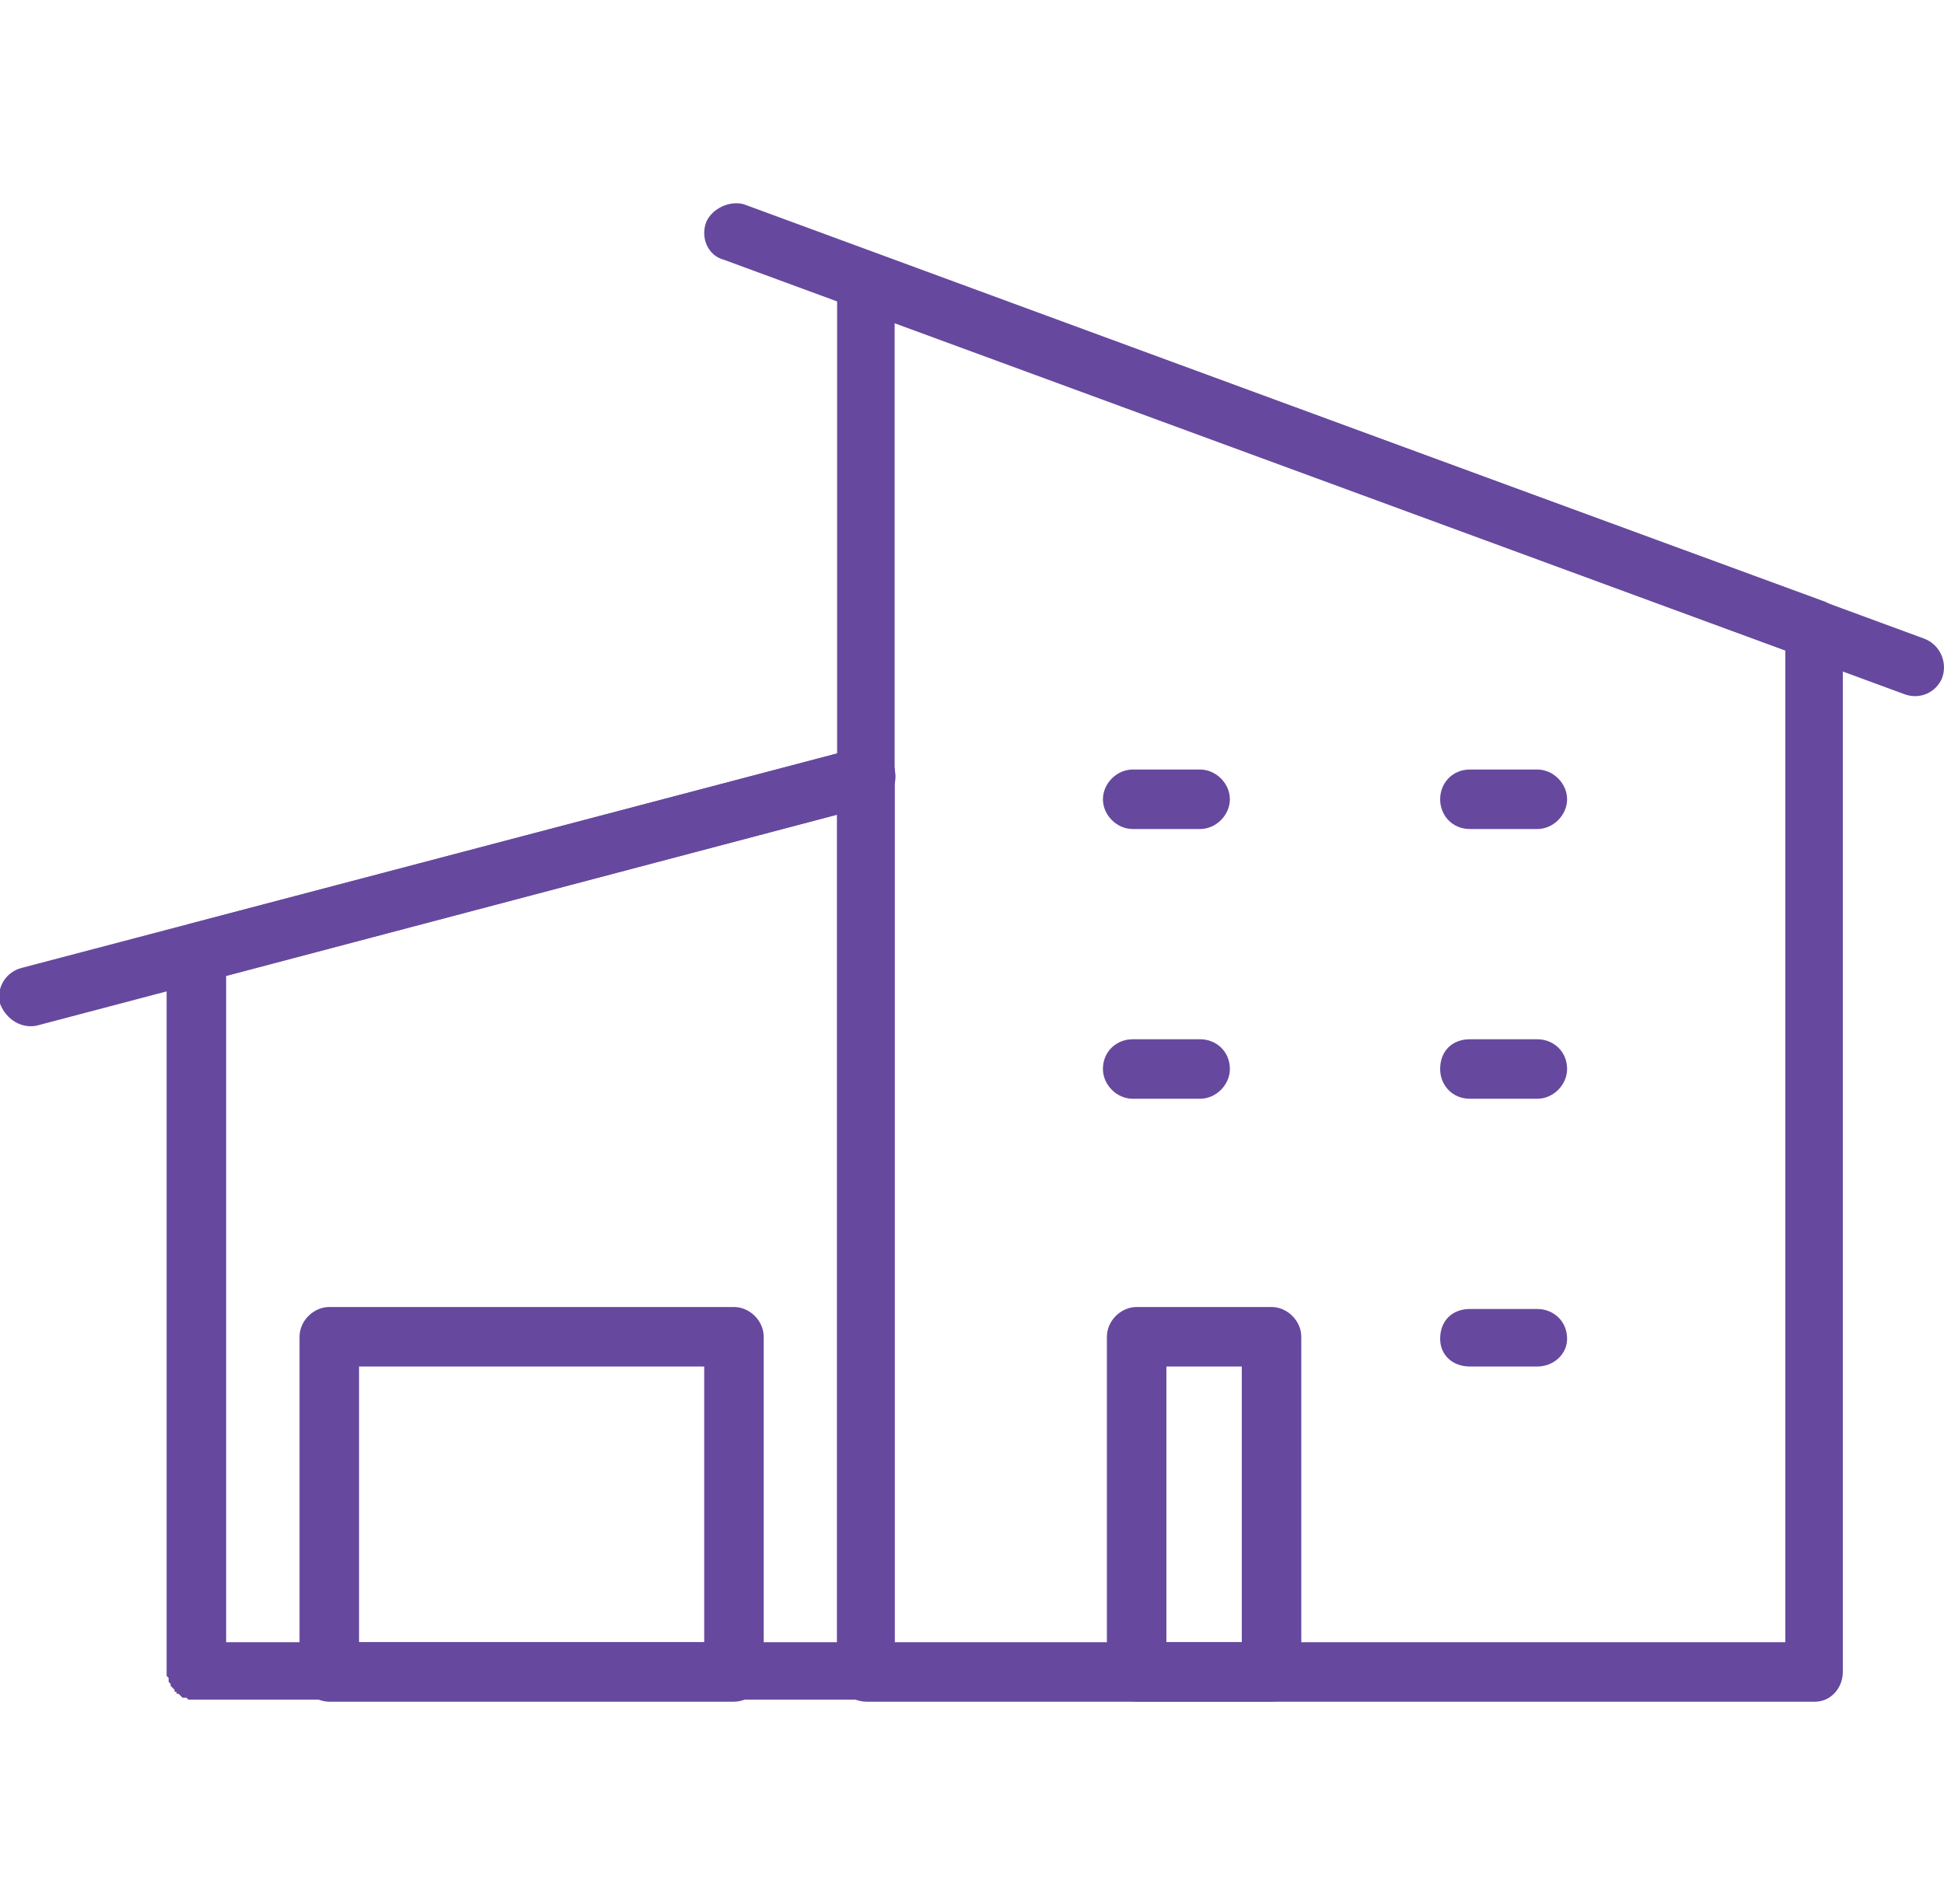 <svg xmlns="http://www.w3.org/2000/svg" width="98" height="96" viewBox="0 0 980 960" shape-rendering="geometricPrecision" fill-rule="evenodd" clip-rule="evenodd"><style>.AA,.AC{fill-rule:nonzero}.AC{fill:#35302f}.AA{fill:#66499e}</style><path class="AA" d="M900 328L451 163v665h449V328zM442 128l477 175c6 2 10 8 10 14v526c0 8-6 15-14 15H437c-9 0-15-7-15-15V142c0-2 0-4 1-5 2-8 11-12 19-9zM268 573"/><path class="AA" d="M95 466l338-89 7 29-337 89-19-15 11-14zm0 0l8 29h-8l-1-1h-1l-1-1h-1l-1-1-1-1-1-1-1-1v-1h-1v-2h-1v-3h-1v-5h1v-3l1-1v-1l1-1 1-1v-1h1l1-1 1-1 1-1h2l1-1zM84 843V480h30v363l-15 14-15-14zm0 0h30v3h-1v2l-1 1v1l-1 1-1 1v1l-1 1h-1l-1 1-1 1h-2l-1 1h-8l-1-1h-2l-1-1-1-1h-1v-1h-1v-1l-1-1-1-1v-1l-1-1v-2l-1-1v-2zm352 14H99v-29h337l15 15-15 14zm0 0v-29h5l1 1h1l1 1h1v1h1v1h1v1h1v1h1v2h1v2h1v9l-1 1v1l-1 1v1h-1v1l-1 1-1 1h-1v1h-1v1h-2l-1 1h-5zm15-465v451h-29V392l11-15 18 15zm0 0h-29v-5h1v-2h1v-2h1v-1h1v-1h1v-1h1v-1h1l1-1h2l1-1h7l1 1h2l1 1h1v1h1v1h1v1h1v1h1v2h1v2h1v5zm120 162c-8 0-15-7-15-15 0-9 7-15 15-15h34c8 0 15 6 15 15 0 8-7 15-15 15h-34zm170 0c-9 0-15-7-15-15 0-9 6-15 15-15h34c8 0 15 6 15 15 0 8-7 15-15 15h-34zm0 135c-9 0-15-6-15-14 0-9 6-15 15-15h34c8 0 15 6 15 15 0 8-7 14-15 14h-34zM571 418c-8 0-15-7-15-15s7-15 15-15h34c8 0 15 7 15 15s-7 15-15 15h-34zm170 0c-9 0-15-7-15-15s6-15 15-15h34c8 0 15 7 15 15s-7 15-15 15h-34zM365 131c-8-2-12-11-9-19 3-7 12-11 19-9l595 219c8 3 12 12 9 20-3 7-11 11-19 8L365 131z"/><path class="AA" d="M433 377c8-2 16 3 18 11s-3 16-11 18L19 517c-8 2-16-3-19-11-2-8 3-16 11-18l422-111zm155 451h38V689h-38v139zm53 30h-68c-8 0-15-7-15-15V674c0-8 7-15 15-15h68c8 0 15 7 15 15v169c0 8-7 15-15 15zm-460-30h174V689H181v139zm189 30H166c-8 0-15-7-15-15V674c0-8 7-15 15-15h204c8 0 15 7 15 15v169c0 8-7 15-15 15z"/></svg>